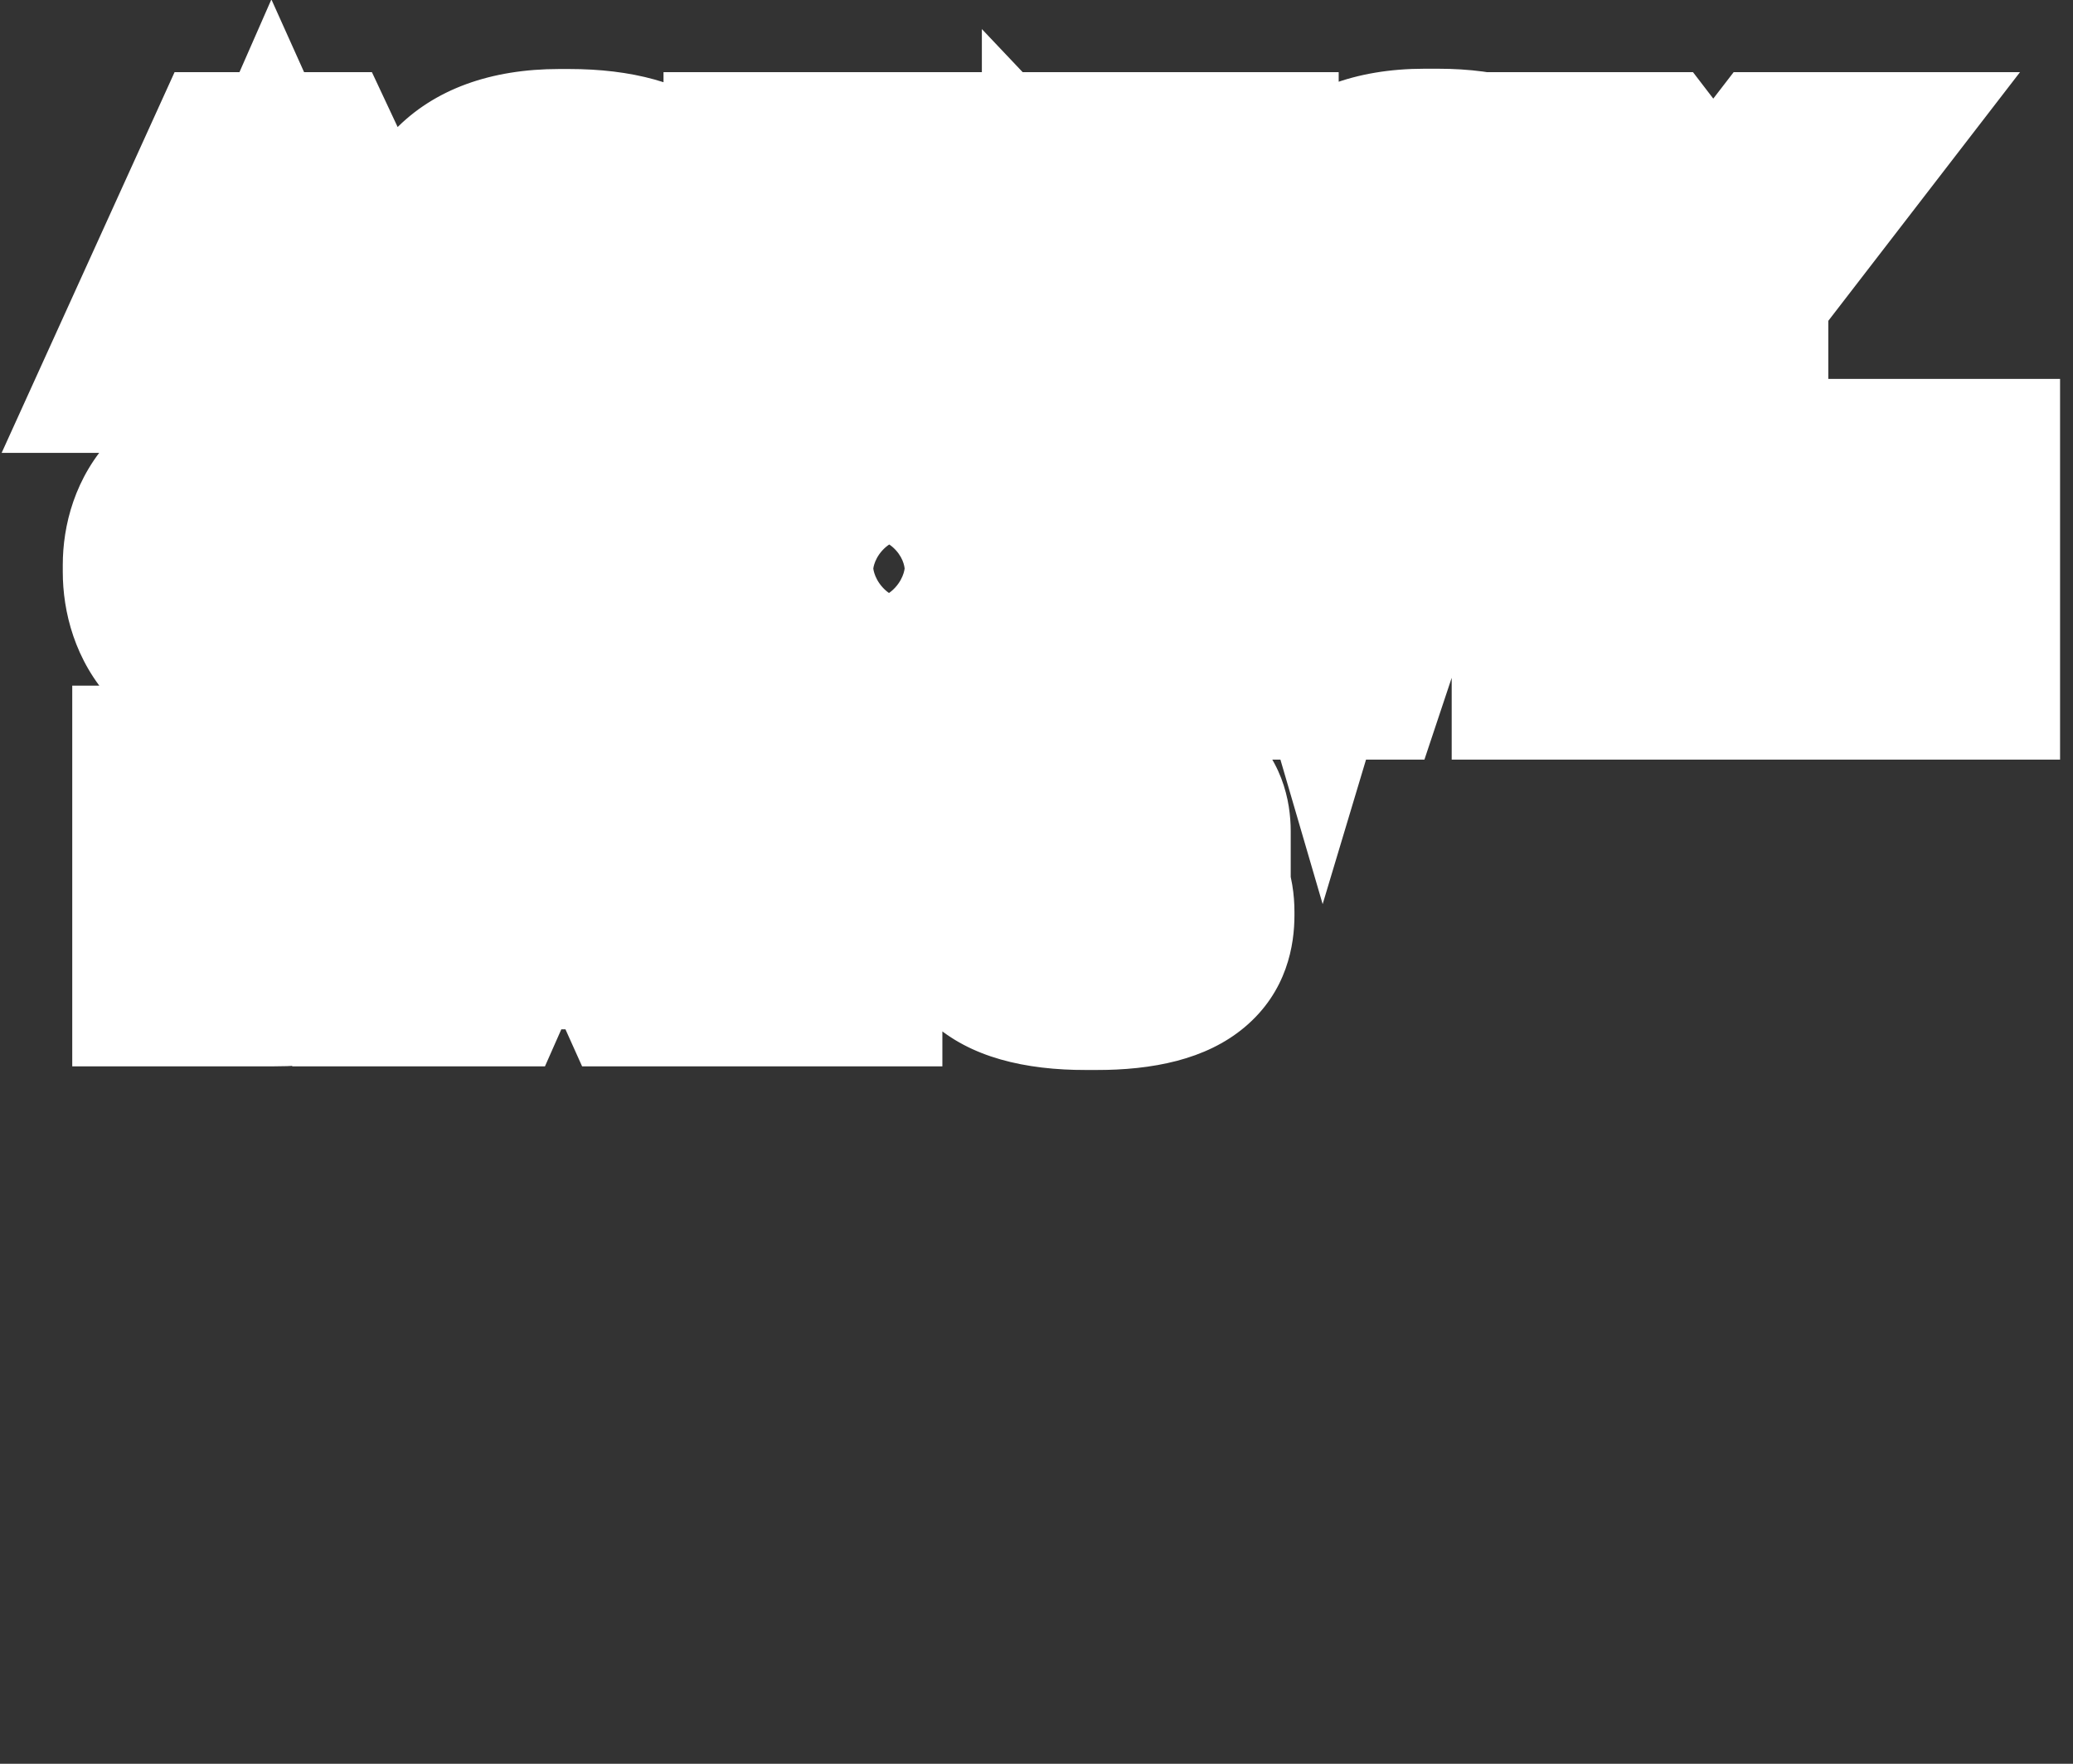 <?xml version="1.0" encoding="UTF-8"?> <svg xmlns="http://www.w3.org/2000/svg" width="730" height="621" viewBox="0 0 730 621" fill="none"><rect x="0" y="0" width="730" height="621" fill="#333333" stroke="none"/><mask id="path-1-outside-1_1213_49" maskUnits="userSpaceOnUse" x="0" y="-1" width="726" height="378" fill="black"><rect fill="white" y="-1" width="726" height="378"></rect><path d="M108.519 100.407L95.894 72.329L83.572 100.407H108.519ZM121.75 130L115.892 116.971H76.199L70.442 130H46.303L80.441 54.856H112.256L147.505 130H121.75ZM196.533 131.111H194.816C160.981 131.111 150.78 110.305 150.78 93.337V90.913C150.78 74.652 160.476 53.745 196.937 53.745H200.371C236.327 53.745 245.619 69.4 245.619 80.914V81.217H220.47C219.662 79.399 216.834 72.329 198.755 72.329C180.878 72.329 175.828 82.025 175.828 91.418V92.63C175.828 101.821 181.383 112.527 199.159 112.527C216.228 112.527 219.864 104.649 220.369 102.225H199.361V88.489H246.528V130H228.55C228.247 127.374 226.631 122.526 225.52 120.001C223.399 122.425 215.117 131.111 196.533 131.111ZM263.102 54.856H335.115V72.127H287.039V83.035H333.6V100.912H287.039V112.527H335.721V130H263.102V54.856ZM418.637 130L375.207 84.146V130H351.674V54.856H376.318L418.536 99.902V54.856H441.968V130H418.637ZM506.337 131.212H501.691C465.028 131.212 456.443 108.79 456.443 93.741V90.711C456.443 75.46 464.927 53.644 501.691 53.644H506.337C541.889 53.644 550.676 70.511 550.676 84.045V84.55H525.83C525.527 82.631 523.305 72.531 504.014 72.531C486.238 72.531 481.592 82.732 481.592 91.418V92.731C481.592 100.912 486.339 112.123 504.115 112.123C523.406 112.123 525.527 101.922 525.83 99.902H550.676V100.508C550.676 113.234 542.091 131.212 506.337 131.212ZM590.343 130V102.831L552.064 54.856H581.657L603.271 83.035L624.986 54.856H651.448L614.381 102.932V130H590.343ZM97.308 239.111H95.591C61.756 239.111 51.555 218.305 51.555 201.337V198.913C51.555 182.652 61.251 161.745 97.712 161.745H101.146C137.102 161.745 146.394 177.4 146.394 188.914V189.217H121.245C120.437 187.399 117.609 180.329 99.53 180.329C81.653 180.329 76.603 190.025 76.603 199.418V200.63C76.603 209.821 82.158 220.527 99.934 220.527C117.003 220.527 120.639 212.649 121.144 210.225H100.136V196.489H147.303V238H129.325C129.022 235.374 127.406 230.526 126.295 228.001C124.174 230.425 115.892 239.111 97.308 239.111ZM188.016 180.834V195.075H216.397C224.174 195.075 226.093 191.742 226.093 187.904V187.702C226.093 184.066 224.174 180.834 216.397 180.834H188.016ZM234.88 201.842C244.879 203.761 251.848 209.215 251.848 220.527V230.324C251.848 235.071 252.353 236.384 253.06 237.495V238H228.113C227.81 237.495 227.507 236.182 227.507 233.051V226.789C227.507 217.093 223.972 213.558 213.367 213.558H188.016V238H163.877V162.856H219.629C247.606 162.856 251.242 174.168 251.242 183.157V184.066C251.242 194.065 243.768 199.923 234.88 201.842ZM310.773 161.644H315.318C352.89 161.644 362.081 182.753 362.081 198.711V201.741C362.081 217.497 352.991 239.212 315.318 239.212H310.773C273.201 239.212 264.01 217.497 264.01 201.741V198.711C264.01 182.753 273.201 161.644 310.773 161.644ZM336.932 200.832V199.519C336.932 191.338 333.094 180.43 313.096 180.43C292.997 180.43 289.159 191.338 289.159 199.519V200.832C289.159 209.013 293.401 220.224 313.096 220.224C333.094 220.224 336.932 209.013 336.932 200.832ZM421.498 238H393.42L367.665 162.856H393.521L409.075 214.568L424.326 162.856H450.99L466.14 214.669L481.694 162.856H505.429L480.381 238H451.899L436.648 188.308L421.498 238ZM540.657 238V181.844H511.064V162.856H594.288V181.844H564.695V238H540.657ZM607.824 238V162.856H631.963V190.025H671.858V162.856H695.997V238H671.858V208.71H631.963V238H607.824ZM54.888 346V270.856H96.298C136.496 270.856 145.485 289.945 145.485 306.105V309.135C145.485 325.699 138.011 346 96.399 346H54.888ZM79.027 288.834V327.921H94.177C118.013 327.921 120.336 316.508 120.336 308.428V307.822C120.336 300.045 117.912 288.834 94.177 288.834H79.027ZM210.801 316.407L198.176 288.329L185.854 316.407H210.801ZM224.032 346L218.174 332.971H178.481L172.724 346H148.585L182.723 270.856H214.538L249.787 346H224.032ZM278.367 346V318.831L240.088 270.856H269.681L291.295 299.035L313.01 270.856H339.472L302.405 318.932V346H278.367ZM385.583 347.313H382.856C345.183 347.313 341.143 331.557 341.143 321.962V321.053H367.201C367.504 324.184 368.817 330.85 383.765 330.85H384.371C399.016 330.85 400.935 326.709 400.935 322.972C400.935 319.033 398.612 316.306 386.189 316.003L375.887 315.7C349.627 314.892 342.052 304.893 342.052 293.278V292.369C342.052 279.946 349.324 269.846 381.341 269.846H385.179C419.923 269.846 425.074 282.168 425.074 292.672V293.48H399.42C398.915 290.349 396.996 285.804 383.563 285.804H382.654C369.827 285.804 367.201 288.329 367.201 291.965C367.201 295.399 369.726 298.126 381.139 298.429L391.744 298.732C419.721 299.54 426.387 308.327 426.387 321.053V322.265C426.387 333.88 421.135 347.313 385.583 347.313Z"></path></mask><path d="M108.519 100.407V129.855H154.048L135.377 88.331L108.519 100.407ZM95.894 72.329L122.752 60.253L95.567 -0.206L68.929 60.495L95.894 72.329ZM83.572 100.407L56.607 88.573L38.49 129.855H83.572V100.407ZM121.75 130L94.892 142.076L102.703 159.448H121.75V130ZM115.892 116.971L142.75 104.895L134.939 87.523H115.892V116.971ZM76.199 116.971V87.523H57.016L49.264 105.069L76.199 116.971ZM70.442 130V159.448H89.625L97.377 141.902L70.442 130ZM46.303 130L19.492 117.82L0.581 159.448H46.303V130ZM80.441 54.856V25.408H61.475L53.63 42.676L80.441 54.856ZM112.256 54.856L138.916 42.35L130.969 25.408H112.256V54.856ZM147.505 130V159.448H193.845L174.165 117.494L147.505 130ZM135.377 88.331L122.752 60.253L69.036 84.405L81.661 112.483L135.377 88.331ZM68.929 60.495L56.607 88.573L110.537 112.241L122.859 84.163L68.929 60.495ZM83.572 129.855H108.519V70.959H83.572V129.855ZM148.608 117.924L142.75 104.895L89.034 129.047L94.892 142.076L148.608 117.924ZM115.892 87.523H76.199V146.419H115.892V87.523ZM49.264 105.069L43.507 118.098L97.377 141.902L103.135 128.873L49.264 105.069ZM70.442 100.552H46.303V159.448H70.442V100.552ZM73.114 142.18L107.252 67.036L53.63 42.676L19.492 117.82L73.114 142.18ZM80.441 84.304H112.256V25.408H80.441V84.304ZM85.596 67.362L120.845 142.506L174.165 117.494L138.916 42.35L85.596 67.362ZM147.505 100.552H121.75V159.448H147.505V100.552ZM245.619 81.217V110.665H275.066V81.217H245.619ZM220.47 81.217L193.56 93.177L201.332 110.665H220.47V81.217ZM220.369 102.225L249.197 108.231L256.584 72.777H220.369V102.225ZM199.361 102.225H169.913V131.673H199.361V102.225ZM199.361 88.489V59.041H169.913V88.489H199.361ZM246.528 88.489H275.975V59.041H246.528V88.489ZM246.528 130V159.448H275.975V130H246.528ZM228.55 130L199.296 133.375L202.304 159.448H228.55V130ZM225.52 120.001L252.474 108.141L233.834 65.779L203.358 100.61L225.52 120.001ZM196.533 101.663H194.816V160.559H196.533V101.663ZM194.816 101.663C189.357 101.663 186.076 100.825 184.307 100.139C182.632 99.489 181.971 98.855 181.718 98.581C181.156 97.974 180.227 96.341 180.227 93.337H121.332C121.332 107.301 125.504 124.555 138.501 138.593C152.019 153.193 171.582 160.559 194.816 160.559V101.663ZM180.227 93.337V90.913H121.332V93.337H180.227ZM180.227 90.913C180.227 88.247 181.025 87.044 181.41 86.644C181.425 86.628 184.415 83.193 196.937 83.193V24.297C172.997 24.297 152.909 31.315 138.96 45.818C125.382 59.937 121.332 77.318 121.332 90.913H180.227ZM196.937 83.193H200.371V24.297H196.937V83.193ZM200.371 83.193C214.544 83.193 218.497 86.334 218.292 86.173C218.113 86.032 217.448 85.403 216.895 84.211C216.384 83.111 216.171 81.973 216.171 80.914H275.066C275.066 66.916 269.197 51.261 254.664 39.85C240.824 28.984 222.153 24.297 200.371 24.297V83.193ZM216.171 80.914V81.217H275.066V80.914H216.171ZM245.619 51.769H220.47V110.665H245.619V51.769ZM247.379 69.257C247.417 69.341 246.885 68.104 246.203 66.785C245.469 65.367 244.487 63.676 243.177 61.856C240.488 58.12 236.874 54.48 232.141 51.403C222.785 45.32 211.374 42.881 198.755 42.881V101.777C204.215 101.777 203.257 102.873 200.036 100.779C198.372 99.697 196.746 98.165 195.379 96.267C194.064 94.44 193.328 92.655 193.56 93.177L247.379 69.257ZM198.755 42.881C184.604 42.881 170.17 46.818 159.47 57.827C148.99 68.609 146.38 81.786 146.38 91.418H205.275C205.275 91.657 205.19 95.289 201.704 98.875C197.999 102.688 195.029 101.777 198.755 101.777V42.881ZM146.38 91.418V92.63H205.275V91.418H146.38ZM146.38 92.63C146.38 102.799 149.448 115.682 159.412 126.238C169.815 137.259 184.148 141.975 199.159 141.975V83.079C197.648 83.079 197.601 82.851 198.47 83.182C199.435 83.548 200.869 84.357 202.242 85.812C204.985 88.718 205.275 91.651 205.275 92.63H146.38ZM199.159 141.975C212.166 141.975 223.944 138.943 233.364 132.05C242.717 125.207 247.555 116.113 249.197 108.231L191.54 96.219C192.677 90.761 195.444 86.818 198.586 84.52C201.795 82.172 203.22 83.079 199.159 83.079V141.975ZM220.369 72.777H199.361V131.673H220.369V72.777ZM228.808 102.225V88.489H169.913V102.225H228.808ZM199.361 117.937H246.528V59.041H199.361V117.937ZM217.08 88.489V130H275.975V88.489H217.08ZM246.528 100.552H228.55V159.448H246.528V100.552ZM257.803 126.625C257.009 119.744 254.076 111.782 252.474 108.141L198.566 131.861C198.534 131.79 198.616 131.973 198.777 132.413C198.928 132.822 199.089 133.294 199.234 133.757C199.384 134.236 199.47 134.558 199.503 134.692C199.517 134.751 199.5 134.69 199.468 134.523C199.44 134.376 199.365 133.973 199.296 133.375L257.803 126.625ZM203.358 100.61C203.357 100.61 203.38 100.584 203.414 100.547C203.448 100.511 203.484 100.473 203.521 100.435C203.597 100.359 203.654 100.308 203.686 100.281C203.759 100.219 203.673 100.306 203.386 100.458C202.986 100.671 201.013 101.663 196.533 101.663V160.559C226.108 160.559 241.857 146.049 247.681 139.392L203.358 100.61ZM263.102 54.856V25.408H233.654V54.856H263.102ZM335.115 54.856H364.563V25.408H335.115V54.856ZM335.115 72.127V101.575H364.563V72.127H335.115ZM287.039 72.127V42.679H257.591V72.127H287.039ZM287.039 83.035H257.591V112.483H287.039V83.035ZM333.6 83.035H363.048V53.587H333.6V83.035ZM333.6 100.912V130.36H363.048V100.912H333.6ZM287.039 100.912V71.464H257.591V100.912H287.039ZM287.039 112.527H257.591V141.975H287.039V112.527ZM335.721 112.527H365.169V83.079H335.721V112.527ZM335.721 130V159.448H365.169V130H335.721ZM263.102 130H233.654V159.448H263.102V130ZM263.102 84.304H335.115V25.408H263.102V84.304ZM305.667 54.856V72.127H364.563V54.856H305.667ZM335.115 42.679H287.039V101.575H335.115V42.679ZM257.591 72.127V83.035H316.487V72.127H257.591ZM287.039 112.483H333.6V53.587H287.039V112.483ZM304.152 83.035V100.912H363.048V83.035H304.152ZM333.6 71.464H287.039V130.36H333.6V71.464ZM257.591 100.912V112.527H316.487V100.912H257.591ZM287.039 141.975H335.721V83.079H287.039V141.975ZM306.273 112.527V130H365.169V112.527H306.273ZM335.721 100.552H263.102V159.448H335.721V100.552ZM292.55 130V54.856H233.654V130H292.55ZM418.637 130L397.257 150.25L405.969 159.448H418.637V130ZM375.207 84.146L396.587 63.896L345.759 10.231V84.146H375.207ZM375.207 130V159.448H404.655V130H375.207ZM351.674 130H322.226V159.448H351.674V130ZM351.674 54.856V25.408H322.226V54.856H351.674ZM376.318 54.856L397.804 34.719L389.078 25.408H376.318V54.856ZM418.536 99.902L397.05 120.039L447.984 174.385V99.902H418.536ZM418.536 54.856V25.408H389.088V54.856H418.536ZM441.968 54.856H471.416V25.408H441.968V54.856ZM441.968 130V159.448H471.416V130H441.968ZM440.017 109.75L396.587 63.896L353.827 104.396L397.257 150.25L440.017 109.75ZM345.759 84.146V130H404.655V84.146H345.759ZM375.207 100.552H351.674V159.448H375.207V100.552ZM381.122 130V54.856H322.226V130H381.122ZM351.674 84.304H376.318V25.408H351.674V84.304ZM354.832 74.993L397.05 120.039L440.022 79.765L397.804 34.719L354.832 74.993ZM447.984 99.902V54.856H389.088V99.902H447.984ZM418.536 84.304H441.968V25.408H418.536V84.304ZM412.52 54.856V130H471.416V54.856H412.52ZM441.968 100.552H418.637V159.448H441.968V100.552ZM550.676 84.55V113.998H580.123V84.55H550.676ZM525.83 84.55L496.742 89.143L500.667 113.998H525.83V84.55ZM525.83 99.902V70.454H500.47L496.708 95.534L525.83 99.902ZM550.676 99.902H580.123V70.454H550.676V99.902ZM506.337 101.764H501.691V160.66H506.337V101.764ZM501.691 101.764C495.5 101.764 491.84 100.817 489.903 100.058C488.084 99.344 487.429 98.668 487.219 98.435C486.672 97.826 485.89 96.255 485.89 93.741H426.995C426.995 106.276 430.506 123.441 443.417 137.805C456.975 152.889 477.066 160.66 501.691 160.66V101.764ZM485.89 93.741V90.711H426.995V93.741H485.89ZM485.89 90.711C485.89 88.005 486.689 86.684 487.033 86.308C487.166 86.162 487.775 85.506 489.639 84.793C491.627 84.031 495.374 83.092 501.691 83.092V24.196C477.296 24.196 457.187 31.641 443.528 46.609C430.438 60.953 426.995 78.166 426.995 90.711H485.89ZM501.691 83.092H506.337V24.196H501.691V83.092ZM506.337 83.092C519.853 83.092 522.877 86.315 522.264 85.77C521.252 84.87 521.228 83.655 521.228 84.045H580.123C580.123 70.901 575.706 54.486 561.413 41.769C547.518 29.407 528.372 24.196 506.337 24.196V83.092ZM521.228 84.045V84.55H580.123V84.045H521.228ZM550.676 55.102H525.83V113.998H550.676V55.102ZM554.917 79.957C554.195 75.384 551.692 65.086 541.982 56.151C532.099 47.057 518.82 43.083 504.014 43.083V101.979C508.499 101.979 505.976 103.055 502.102 99.491C498.402 96.085 497.161 91.797 496.742 89.143L554.917 79.957ZM504.014 43.083C489.427 43.083 475.023 47.433 464.579 58.657C454.576 69.405 452.144 82.267 452.144 91.418H511.039C511.039 91.883 510.93 95.301 507.695 98.778C506.08 100.513 504.386 101.448 503.279 101.86C502.302 102.224 502.337 101.979 504.014 101.979V43.083ZM452.144 91.418V92.731H511.039V91.418H452.144ZM452.144 92.731C452.144 101.964 454.761 114.492 464.202 125.086C474.309 136.429 488.657 141.571 504.115 141.571V82.675C502.752 82.675 502.934 82.462 504.04 82.905C505.249 83.389 506.791 84.353 508.173 85.904C510.795 88.847 511.039 91.679 511.039 92.731H452.144ZM504.115 141.571C518.976 141.571 532.366 137.535 542.27 128.219C551.963 119.101 554.294 108.658 554.952 104.27L496.708 95.534C497.063 93.166 498.181 88.834 501.916 85.321C505.861 81.61 508.544 82.675 504.115 82.675V141.571ZM525.83 129.35H550.676V70.454H525.83V129.35ZM521.228 99.902V100.508H580.123V99.902H521.228ZM521.228 100.508C521.228 100.411 521.337 99.549 521.978 98.959C522.498 98.481 519.519 101.764 506.337 101.764V160.66C528.908 160.66 548.099 154.954 561.85 142.305C575.722 129.545 580.123 113.331 580.123 100.508H521.228ZM590.343 130H560.895V159.448H590.343V130ZM590.343 102.831H619.79V92.522L613.361 84.465L590.343 102.831ZM552.064 54.856V25.408H490.895L529.045 73.222L552.064 54.856ZM581.657 54.856L605.023 36.934L596.182 25.408H581.657V54.856ZM603.271 83.035L579.905 100.957L603.216 131.349L626.596 101.01L603.271 83.035ZM624.986 54.856V25.408H610.501L601.66 36.881L624.986 54.856ZM651.448 54.856L674.769 72.837L711.336 25.408H651.448V54.856ZM614.381 102.932L591.06 84.951L584.933 92.898V102.932H614.381ZM614.381 130V159.448H643.828V130H614.381ZM619.79 130V102.831H560.895V130H619.79ZM613.361 84.465L575.082 36.49L529.045 73.222L567.324 121.197L613.361 84.465ZM552.064 84.304H581.657V25.408H552.064V84.304ZM558.291 72.778L579.905 100.957L626.637 65.113L605.023 36.934L558.291 72.778ZM626.596 101.01L648.311 72.831L601.66 36.881L579.945 65.06L626.596 101.01ZM624.986 84.304H651.448V25.408H624.986V84.304ZM628.127 36.875L591.06 84.951L637.702 120.913L674.769 72.837L628.127 36.875ZM584.933 102.932V130H643.828V102.932H584.933ZM614.381 100.552H590.343V159.448H614.381V100.552ZM146.394 189.217V218.665H175.842V189.217H146.394ZM121.245 189.217L94.335 201.177L102.108 218.665H121.245V189.217ZM121.144 210.225L149.973 216.231L157.359 180.777H121.144V210.225ZM100.136 210.225H70.688V239.673H100.136V210.225ZM100.136 196.489V167.041H70.688V196.489H100.136ZM147.303 196.489H176.751V167.041H147.303V196.489ZM147.303 238V267.448H176.751V238H147.303ZM129.325 238L100.071 241.375L103.08 267.448H129.325V238ZM126.295 228.001L153.249 216.141L134.61 173.779L104.133 208.61L126.295 228.001ZM97.308 209.663H95.591V268.559H97.308V209.663ZM95.591 209.663C90.133 209.663 86.851 208.825 85.082 208.139C83.407 207.489 82.747 206.855 82.493 206.581C81.931 205.974 81.003 204.341 81.003 201.337H22.107C22.107 215.301 26.279 232.555 39.277 246.593C52.794 261.193 72.358 268.559 95.591 268.559V209.663ZM81.003 201.337V198.913H22.107V201.337H81.003ZM81.003 198.913C81.003 196.247 81.801 195.044 82.185 194.644C82.201 194.628 85.19 191.193 97.712 191.193V132.297C73.773 132.297 53.684 139.315 39.736 153.818C26.157 167.937 22.107 185.318 22.107 198.913H81.003ZM97.712 191.193H101.146V132.297H97.712V191.193ZM101.146 191.193C115.32 191.193 119.272 194.334 119.068 194.173C118.888 194.032 118.224 193.403 117.67 192.211C117.16 191.111 116.946 189.973 116.946 188.914H175.842C175.842 174.916 169.972 159.262 155.439 147.85C141.6 136.984 122.928 132.297 101.146 132.297V191.193ZM116.946 188.914V189.217H175.842V188.914H116.946ZM146.394 159.769H121.245V218.665H146.394V159.769ZM148.155 177.257C148.192 177.341 147.66 176.104 146.978 174.785C146.245 173.367 145.262 171.676 143.952 169.856C141.263 166.12 137.649 162.481 132.916 159.403C123.56 153.32 112.149 150.881 99.53 150.881V209.777C104.99 209.777 104.032 210.873 100.812 208.779C99.147 207.697 97.522 206.165 96.155 204.267C94.839 202.44 94.103 200.655 94.335 201.177L148.155 177.257ZM99.53 150.881C85.379 150.881 70.945 154.818 60.246 165.827C49.766 176.609 47.155 189.786 47.155 199.418H106.051C106.051 199.657 105.965 203.289 102.48 206.875C98.774 210.688 95.804 209.777 99.53 209.777V150.881ZM47.155 199.418V200.63H106.051V199.418H47.155ZM47.155 200.63C47.155 210.799 50.223 223.682 60.188 234.238C70.59 245.259 84.924 249.975 99.934 249.975V191.079C98.423 191.079 98.376 190.851 99.246 191.182C100.21 191.548 101.644 192.357 103.017 193.812C105.76 196.718 106.051 199.652 106.051 200.63H47.155ZM99.934 249.975C112.941 249.975 124.719 246.943 134.14 240.05C143.493 233.207 148.331 224.113 149.973 216.231L92.315 204.219C93.452 198.761 96.22 194.818 99.361 192.52C102.57 190.172 103.996 191.079 99.934 191.079V249.975ZM121.144 180.777H100.136V239.673H121.144V180.777ZM129.584 210.225V196.489H70.688V210.225H129.584ZM100.136 225.937H147.303V167.041H100.136V225.937ZM117.855 196.489V238H176.751V196.489H117.855ZM147.303 208.552H129.325V267.448H147.303V208.552ZM158.579 234.625C157.785 227.744 154.851 219.782 153.249 216.141L99.341 239.861C99.31 239.79 99.391 239.973 99.553 240.413C99.703 240.822 99.864 241.294 100.009 241.757C100.159 242.236 100.245 242.558 100.278 242.692C100.292 242.751 100.276 242.69 100.244 242.523C100.215 242.376 100.14 241.973 100.071 241.375L158.579 234.625ZM104.133 208.61C104.133 208.61 104.155 208.584 104.19 208.547C104.223 208.511 104.26 208.473 104.297 208.435C104.373 208.359 104.429 208.308 104.462 208.281C104.534 208.219 104.449 208.306 104.161 208.458C103.761 208.671 101.789 209.663 97.308 209.663V268.559C126.883 268.559 142.633 254.049 148.457 247.392L104.133 208.61ZM188.016 180.834V151.386H158.568V180.834H188.016ZM188.016 195.075H158.568V224.523H188.016V195.075ZM234.88 201.842L228.665 173.057L229.33 230.762L234.88 201.842ZM253.06 237.495H282.508V228.92L277.904 221.685L253.06 237.495ZM253.06 238V267.448H282.508V238H253.06ZM228.113 238L202.862 253.151L211.44 267.448H228.113V238ZM188.016 213.558V184.11H158.568V213.558H188.016ZM188.016 238V267.448H217.464V238H188.016ZM163.877 238H134.429V267.448H163.877V238ZM163.877 162.856V133.408H134.429V162.856H163.877ZM158.568 180.834V195.075H217.464V180.834H158.568ZM188.016 224.523H216.397V165.627H188.016V224.523ZM216.397 224.523C223.716 224.523 234.737 223.068 243.914 214.77C253.799 205.83 255.541 194.514 255.541 187.904H196.645C196.645 185.132 197.428 177.401 204.41 171.088C207.536 168.26 210.722 166.875 212.928 166.23C215.017 165.619 216.352 165.627 216.397 165.627V224.523ZM255.541 187.904V187.702H196.645V187.904H255.541ZM255.541 187.702C255.541 180.76 253.553 169.438 243.485 160.683C234.354 152.744 223.551 151.386 216.397 151.386V210.282C216.362 210.282 216.061 210.281 215.543 210.219C215.026 210.157 214.214 210.025 213.187 209.734C211.104 209.146 207.975 207.854 204.839 205.126C197.674 198.896 196.645 191.008 196.645 187.702H255.541ZM216.397 151.386H188.016V210.282H216.397V151.386ZM229.33 230.762C230.882 231.06 228.821 231.037 226.204 228.397C224.82 227.002 223.738 225.308 223.073 223.559C222.437 221.883 222.4 220.733 222.4 220.527H281.296C281.296 208.319 277.285 196.267 268.024 186.927C259.422 178.253 248.878 174.543 240.431 172.922L229.33 230.762ZM222.4 220.527V230.324H281.296V220.527H222.4ZM222.4 230.324C222.4 236.762 222.931 245 228.216 253.305L277.904 221.685C278.339 222.368 279.079 223.618 279.77 225.282C280.446 226.91 280.833 228.348 281.052 229.432C281.413 231.217 281.296 231.98 281.296 230.324H222.4ZM223.612 237.495V238H282.508V237.495H223.612ZM253.06 208.552H228.113V267.448H253.06V208.552ZM253.364 222.849C254.977 225.536 255.773 227.883 256.157 229.194C256.568 230.601 256.754 231.697 256.839 232.28C257.001 233.395 256.955 233.812 256.955 233.051H198.059C198.059 235.421 198.165 238.06 198.554 240.741C198.847 242.756 199.681 247.849 202.862 253.151L253.364 222.849ZM256.955 233.051V226.789H198.059V233.051H256.955ZM256.955 226.789C256.955 219.725 255.958 205.87 244.68 195.173C233.87 184.919 220.36 184.11 213.367 184.11V243.006C214.599 243.006 214.039 243.133 212.509 242.728C210.756 242.263 207.423 241.009 204.148 237.902C197.289 231.396 198.059 224.157 198.059 226.789H256.955ZM213.367 184.11H188.016V243.006H213.367V184.11ZM158.568 213.558V238H217.464V213.558H158.568ZM188.016 208.552H163.877V267.448H188.016V208.552ZM193.325 238V162.856H134.429V238H193.325ZM163.877 192.304H219.629V133.408H163.877V192.304ZM219.629 192.304C224.77 192.304 227.424 192.838 228.408 193.114C229.284 193.361 228.077 193.183 226.266 191.558C224.311 189.805 222.992 187.57 222.312 185.539C221.732 183.808 221.794 182.76 221.794 183.157H280.69C280.69 174.908 278.983 159.726 265.588 147.713C253.258 136.654 236.565 133.408 219.629 133.408V192.304ZM221.794 183.157V184.066H280.69V183.157H221.794ZM221.794 184.066C221.794 182.818 222.045 181.139 222.813 179.322C223.574 177.525 224.625 176.099 225.66 175.073C227.581 173.168 229.022 172.98 228.665 173.057L241.095 230.627C257.723 227.036 280.69 213.12 280.69 184.066H221.794ZM310.773 191.092H315.318V132.196H310.773V191.092ZM315.318 191.092C322.002 191.092 326.119 192.035 328.437 192.876C330.634 193.672 331.397 194.432 331.565 194.607C331.843 194.896 332.633 195.978 332.633 198.711H391.529C391.529 185.486 387.723 168.034 374.013 153.78C359.957 139.166 339.636 132.196 315.318 132.196V191.092ZM332.633 198.711V201.741H391.529V198.711H332.633ZM332.633 201.741C332.633 204.418 331.839 205.72 331.41 206.174C331.196 206.4 330.42 207.168 328.274 207.964C326.008 208.805 321.95 209.764 315.318 209.764V268.66C339.91 268.66 360.269 261.405 374.244 246.596C387.778 232.254 391.529 214.82 391.529 201.741H332.633ZM315.318 209.764H310.773V268.66H315.318V209.764ZM310.773 209.764C297.767 209.764 294.72 206.175 294.701 206.155C294.242 205.669 293.458 204.352 293.458 201.741H234.562C234.562 214.886 238.374 232.305 251.903 246.615C265.873 261.392 286.207 268.66 310.773 268.66V209.764ZM293.458 201.741V198.711H234.562V201.741H293.458ZM293.458 198.711C293.458 195.978 294.248 194.896 294.526 194.607C294.695 194.432 295.457 193.672 297.654 192.876C299.972 192.035 304.089 191.092 310.773 191.092V132.196C286.455 132.196 266.134 139.166 252.078 153.78C238.368 168.034 234.562 185.486 234.562 198.711H293.458ZM366.38 200.832V199.519H307.484V200.832H366.38ZM366.38 199.519C366.38 191.367 364.514 178.165 354.157 166.939C343.378 155.255 328.331 150.982 313.096 150.982V209.878C315.494 209.878 315.955 210.213 315.217 209.945C314.316 209.619 312.582 208.731 310.869 206.874C309.205 205.07 308.316 203.173 307.888 201.788C307.493 200.514 307.484 199.685 307.484 199.519H366.38ZM313.096 150.982C297.854 150.982 282.788 155.229 271.983 166.9C261.581 178.134 259.711 191.362 259.711 199.519H318.607C318.607 199.684 318.598 200.521 318.199 201.807C317.766 203.204 316.869 205.109 315.198 206.914C313.481 208.768 311.753 209.644 310.877 209.96C310.164 210.217 310.658 209.878 313.096 209.878V150.982ZM259.711 199.519V200.832H318.607V199.519H259.711ZM259.711 200.832C259.711 209.494 261.922 222.513 272.079 233.543C282.724 245.104 297.618 249.672 313.096 249.672V190.776C310.91 190.776 310.549 190.46 311.319 190.746C312.231 191.086 313.837 191.946 315.405 193.649C318.517 197.028 318.607 200.351 318.607 200.832H259.711ZM313.096 249.672C328.572 249.672 343.653 245.182 354.355 233.347C364.532 222.093 366.38 208.951 366.38 200.832H307.484C307.484 200.666 307.494 199.9 307.856 198.713C308.249 197.427 309.078 195.607 310.672 193.845C312.325 192.016 314.036 191.099 314.999 190.741C315.798 190.444 315.413 190.776 313.096 190.776V249.672ZM421.498 238V267.448H443.306L449.666 246.588L421.498 238ZM393.42 238L365.563 247.548L372.384 267.448H393.42V238ZM367.665 162.856V133.408H326.443L339.808 172.404L367.665 162.856ZM393.521 162.856L421.721 154.374L415.415 133.408H393.521V162.856ZM409.075 214.568L380.875 223.05L409.353 317.728L437.32 222.898L409.075 214.568ZM424.326 162.856V133.408H402.309L396.081 154.526L424.326 162.856ZM450.99 162.856L479.255 154.592L473.061 133.408H450.99V162.856ZM466.14 214.669L437.876 222.933L465.769 318.327L494.345 223.136L466.14 214.669ZM481.694 162.856V133.408H459.788L453.49 154.389L481.694 162.856ZM505.429 162.856L533.366 172.168L546.286 133.408H505.429V162.856ZM480.381 238V267.448H501.606L508.318 247.312L480.381 238ZM451.899 238L423.748 246.64L430.134 267.448H451.899V238ZM436.648 188.308L464.8 179.668L436.555 87.637L408.481 179.72L436.648 188.308ZM421.498 208.552H393.42V267.448H421.498V208.552ZM421.277 228.452L395.522 153.308L339.808 172.404L365.563 247.548L421.277 228.452ZM367.665 192.304H393.521V133.408H367.665V192.304ZM365.321 171.338L380.875 223.05L437.275 206.086L421.721 154.374L365.321 171.338ZM437.32 222.898L452.571 171.186L396.081 154.526L380.83 206.238L437.32 222.898ZM424.326 192.304H450.99V133.408H424.326V192.304ZM422.726 171.12L437.876 222.933L494.405 206.405L479.255 154.592L422.726 171.12ZM494.345 223.136L509.899 171.323L453.49 154.389L437.936 206.202L494.345 223.136ZM481.694 192.304H505.429V133.408H481.694V192.304ZM477.493 153.544L452.445 228.688L508.318 247.312L533.366 172.168L477.493 153.544ZM480.381 208.552H451.899V267.448H480.381V208.552ZM480.051 229.36L464.8 179.668L408.497 196.948L423.748 246.64L480.051 229.36ZM408.481 179.72L393.331 229.412L449.666 246.588L464.816 196.896L408.481 179.72ZM540.657 238H511.209V267.448H540.657V238ZM540.657 181.844H570.105V152.396H540.657V181.844ZM511.064 181.844H481.616V211.292H511.064V181.844ZM511.064 162.856V133.408H481.616V162.856H511.064ZM594.288 162.856H623.736V133.408H594.288V162.856ZM594.288 181.844V211.292H623.736V181.844H594.288ZM564.695 181.844V152.396H535.247V181.844H564.695ZM564.695 238V267.448H594.143V238H564.695ZM570.105 238V181.844H511.209V238H570.105ZM540.657 152.396H511.064V211.292H540.657V152.396ZM540.512 181.844V162.856H481.616V181.844H540.512ZM511.064 192.304H594.288V133.408H511.064V192.304ZM564.84 162.856V181.844H623.736V162.856H564.84ZM594.288 152.396H564.695V211.292H594.288V152.396ZM535.247 181.844V238H594.143V181.844H535.247ZM564.695 208.552H540.657V267.448H564.695V208.552ZM607.824 238H578.376V267.448H607.824V238ZM607.824 162.856V133.408H578.376V162.856H607.824ZM631.963 162.856H661.41V133.408H631.963V162.856ZM631.963 190.025H602.515V219.473H631.963V190.025ZM671.858 190.025V219.473H701.305V190.025H671.858ZM671.858 162.856V133.408H642.41V162.856H671.858ZM695.997 162.856H725.444V133.408H695.997V162.856ZM695.997 238V267.448H725.444V238H695.997ZM671.858 238H642.41V267.448H671.858V238ZM671.858 208.71H701.305V179.262H671.858V208.71ZM631.963 208.71V179.262H602.515V208.71H631.963ZM631.963 238V267.448H661.41V238H631.963ZM637.271 238V162.856H578.376V238H637.271ZM607.824 192.304H631.963V133.408H607.824V192.304ZM602.515 162.856V190.025H661.41V162.856H602.515ZM631.963 219.473H671.858V160.577H631.963V219.473ZM701.305 190.025V162.856H642.41V190.025H701.305ZM671.858 192.304H695.997V133.408H671.858V192.304ZM666.549 162.856V238H725.444V162.856H666.549ZM695.997 208.552H671.858V267.448H695.997V208.552ZM701.305 238V208.71H642.41V238H701.305ZM671.858 179.262H631.963V238.158H671.858V179.262ZM602.515 208.71V238H661.41V208.71H602.515ZM631.963 208.552H607.824V267.448H631.963V208.552ZM54.888 346H25.44V375.448H54.888V346ZM54.888 270.856V241.408H25.44V270.856H54.888ZM79.027 288.834V259.386H49.579V288.834H79.027ZM79.027 327.921H49.579V357.369H79.027V327.921ZM84.336 346V270.856H25.44V346H84.336ZM54.888 300.304H96.298V241.408H54.888V300.304ZM96.298 300.304C104.103 300.304 109.11 301.24 112.11 302.183C113.581 302.646 114.521 303.094 115.072 303.404C115.612 303.709 115.832 303.91 115.865 303.941C115.895 303.969 115.851 303.93 115.792 303.839C115.738 303.756 115.735 303.727 115.764 303.805C115.837 304.007 116.037 304.721 116.037 306.105H174.933C174.933 292.725 171.11 274.951 156.067 260.9C141.348 247.153 120.593 241.408 96.298 241.408V300.304ZM116.037 306.105V309.135H174.933V306.105H116.037ZM116.037 309.135C116.037 313.439 115.048 313.638 115.613 313.068C116.155 312.52 112.898 316.552 96.399 316.552V375.448C121.512 375.448 142.798 369.33 157.48 354.49C172.185 339.628 174.933 321.395 174.933 309.135H116.037ZM96.399 316.552H54.888V375.448H96.399V316.552ZM49.579 288.834V327.921H108.475V288.834H49.579ZM79.027 357.369H94.177V298.473H79.027V357.369ZM94.177 357.369C110.086 357.369 126.377 353.61 137.85 341.161C149.133 328.917 149.784 314.535 149.784 308.428H90.888C90.888 309.184 90.81 308.554 91.153 307.272C91.556 305.765 92.518 303.442 94.54 301.248C96.578 299.038 98.508 298.242 98.963 298.09C99.208 298.008 97.923 298.473 94.177 298.473V357.369ZM149.784 308.428V307.822H90.888V308.428H149.784ZM149.784 307.822C149.784 301.523 148.978 287.249 137.544 275.169C126.076 263.052 109.959 259.386 94.177 259.386V318.282C102.13 318.282 99.093 320.222 94.77 315.654C90.482 311.124 90.888 306.344 90.888 307.822H149.784ZM94.177 259.386H79.027V318.282H94.177V259.386ZM210.801 316.407V345.855H256.33L237.659 304.331L210.801 316.407ZM198.176 288.329L225.034 276.253L197.849 215.794L171.211 276.495L198.176 288.329ZM185.854 316.407L158.889 304.573L140.772 345.855H185.854V316.407ZM224.032 346L197.174 358.076L204.985 375.448H224.032V346ZM218.174 332.971L245.032 320.895L237.221 303.523H218.174V332.971ZM178.481 332.971V303.523H159.299L151.546 321.069L178.481 332.971ZM172.724 346V375.448H191.907L199.66 357.902L172.724 346ZM148.585 346L121.774 333.82L102.863 375.448H148.585V346ZM182.723 270.856V241.408H163.757L155.912 258.676L182.723 270.856ZM214.538 270.856L241.199 258.35L233.251 241.408H214.538V270.856ZM249.787 346V375.448H296.127L276.448 333.494L249.787 346ZM237.659 304.331L225.034 276.253L171.319 300.405L183.944 328.483L237.659 304.331ZM171.211 276.495L158.889 304.573L212.82 328.241L225.142 300.163L171.211 276.495ZM185.854 345.855H210.801V286.959H185.854V345.855ZM250.89 333.924L245.032 320.895L191.316 345.047L197.174 358.076L250.89 333.924ZM218.174 303.523H178.481V362.419H218.174V303.523ZM151.546 321.069L145.789 334.098L199.66 357.902L205.417 344.873L151.546 321.069ZM172.724 316.552H148.585V375.448H172.724V316.552ZM175.396 358.18L209.534 283.036L155.912 258.676L121.774 333.82L175.396 358.18ZM182.723 300.304H214.538V241.408H182.723V300.304ZM187.878 283.362L223.127 358.506L276.448 333.494L241.199 258.35L187.878 283.362ZM249.787 316.552H224.032V375.448H249.787V316.552ZM278.367 346H248.919V375.448H278.367V346ZM278.367 318.831H307.815V308.523L301.386 300.465L278.367 318.831ZM240.088 270.856V241.408H178.919L217.07 289.222L240.088 270.856ZM269.681 270.856L293.047 252.934L284.207 241.408H269.681V270.856ZM291.295 299.035L267.929 316.957L291.241 347.349L314.621 317.01L291.295 299.035ZM313.01 270.856V241.408H298.526L289.685 252.881L313.01 270.856ZM339.472 270.856L362.793 288.837L399.361 241.408H339.472V270.856ZM302.405 318.932L279.084 300.951L272.957 308.898V318.932H302.405ZM302.405 346V375.448H331.853V346H302.405ZM307.815 346V318.831H248.919V346H307.815ZM301.386 300.465L263.107 252.49L217.07 289.222L255.349 337.197L301.386 300.465ZM240.088 300.304H269.681V241.408H240.088V300.304ZM246.315 288.778L267.929 316.957L314.661 281.113L293.047 252.934L246.315 288.778ZM314.621 317.01L336.336 288.831L289.685 252.881L267.97 281.06L314.621 317.01ZM313.01 300.304H339.472V241.408H313.01V300.304ZM316.151 252.875L279.084 300.951L325.726 336.913L362.793 288.837L316.151 252.875ZM272.957 318.932V346H331.853V318.932H272.957ZM302.405 316.552H278.367V375.448H302.405V316.552ZM341.143 321.053V291.605H311.696V321.053H341.143ZM367.201 321.053L396.512 318.216L393.937 291.605H367.201V321.053ZM386.189 316.003L385.324 345.438L385.397 345.44L385.471 345.442L386.189 316.003ZM375.887 315.7L374.982 345.134L375.002 345.134L375.022 345.135L375.887 315.7ZM425.074 293.48V322.928H454.522V293.48H425.074ZM399.42 293.48L370.348 298.169L374.342 322.928H399.42V293.48ZM381.139 298.429L381.98 268.993L381.951 268.992L381.921 268.992L381.139 298.429ZM391.744 298.732L392.594 269.296L392.585 269.296L391.744 298.732ZM385.583 317.865H382.856V376.761H385.583V317.865ZM382.856 317.865C375.371 317.865 370.917 317.069 368.559 316.393C366.306 315.748 366.481 315.367 367.553 316.33C368.75 317.406 369.71 318.931 370.224 320.435C370.652 321.684 370.591 322.385 370.591 321.962H311.696C311.696 330.88 313.681 347.104 328.192 360.141C341.721 372.296 360.814 376.761 382.856 376.761V317.865ZM370.591 321.962V321.053H311.696V321.962H370.591ZM341.143 350.501H367.201V291.605H341.143V350.501ZM337.89 323.89C338.268 327.792 339.729 339.289 350.043 348.787C359.905 357.869 372.546 360.298 383.765 360.298V301.402C380.037 301.402 384.547 300.498 389.94 305.464C395.784 310.846 396.438 317.445 396.512 318.216L337.89 323.89ZM383.765 360.298H384.371V301.402H383.765V360.298ZM384.371 360.298C393.077 360.298 404.459 359.333 414.199 353C419.807 349.353 424.422 344.21 427.288 337.804C429.98 331.785 430.383 326.304 430.383 322.972H371.488C371.488 321.509 371.651 317.947 373.526 313.755C375.574 309.177 378.794 305.77 382.092 303.625C384.999 301.734 387.222 301.297 387.378 301.266C387.595 301.222 386.768 301.402 384.371 301.402V360.298ZM430.383 322.972C430.383 319.231 429.855 313.298 426.656 306.972C423.271 300.281 418.133 295.568 412.766 292.519C403.828 287.442 393.719 286.73 386.907 286.564L385.471 345.442C387.646 345.495 388.478 345.641 388.43 345.632C388.367 345.62 387.892 345.532 387.129 345.281C386.368 345.031 385.144 344.563 383.676 343.729C380.443 341.892 376.661 338.618 374.101 333.555C371.725 328.859 371.488 324.743 371.488 322.972H430.383ZM387.055 286.568L376.753 286.265L375.022 345.135L385.324 345.438L387.055 286.568ZM376.793 286.266C371.958 286.117 369.021 285.568 367.46 285.131C365.932 284.704 366.214 284.524 367.276 285.355C368.491 286.307 369.8 287.863 370.662 289.85C371.455 291.677 371.5 293.007 371.5 293.278H312.605C312.605 306.13 317.218 320.962 330.969 331.728C343.23 341.328 359.01 344.642 374.982 345.134L376.793 286.266ZM371.5 293.278V292.369H312.605V293.278H371.5ZM371.5 292.369C371.5 292.038 371.561 293.376 370.655 295.441C369.615 297.811 367.984 299.588 366.588 300.566C365.486 301.338 365.501 300.933 368.025 300.378C370.542 299.824 374.764 299.294 381.341 299.294V240.398C363.46 240.398 346.137 242.982 332.793 252.332C316.857 263.497 312.605 279.674 312.605 292.369H371.5ZM381.341 299.294H385.179V240.398H381.341V299.294ZM385.179 299.294C392.249 299.294 396.605 299.933 399.043 300.532C401.447 301.123 401.269 301.495 400.041 300.537C398.567 299.387 397.135 297.539 396.289 295.366C395.567 293.515 395.627 292.339 395.627 292.672H454.522C454.522 282.254 451.653 266.105 436.271 254.103C422.9 243.67 404.878 240.398 385.179 240.398V299.294ZM395.627 292.672V293.48H454.522V292.672H395.627ZM425.074 264.032H399.42V322.928H425.074V264.032ZM428.492 288.791C427.516 282.737 424.293 271.95 413.023 264.202C403.627 257.742 392.718 256.356 383.563 256.356V315.252C387.841 315.252 384.609 316.138 379.657 312.734C376.829 310.79 374.358 308.056 372.62 304.788C371.002 301.748 370.506 299.146 370.348 298.169L428.492 288.791ZM383.563 256.356H382.654V315.252H383.563V256.356ZM382.654 256.356C375.703 256.356 366.035 256.812 357.365 260.978C352.233 263.444 346.557 267.624 342.528 274.373C338.566 281.009 337.754 287.53 337.754 291.965H396.649C396.649 294.582 396.165 299.424 393.096 304.564C389.96 309.817 385.743 312.684 382.87 314.064C380.324 315.288 378.639 315.458 379.002 315.406C379.223 315.374 380.305 315.252 382.654 315.252V256.356ZM337.754 291.965C337.754 296.463 338.601 302.537 342.063 308.738C345.58 315.035 350.6 319.328 355.536 322.083C364.09 326.859 373.597 327.687 380.358 327.866L381.921 268.992C380.108 268.943 379.487 268.814 379.674 268.85C379.766 268.867 381.651 269.211 384.245 270.659C387.123 272.266 390.799 275.213 393.485 280.024C396.118 284.739 396.649 289.184 396.649 291.965H337.754ZM380.298 327.865L390.903 328.168L392.585 269.296L381.98 268.993L380.298 327.865ZM390.894 328.168C396.514 328.33 399.945 328.873 401.839 329.345C403.724 329.814 403.249 330.006 401.843 328.947C401.106 328.392 400.251 327.595 399.436 326.533C398.621 325.469 398.021 324.369 397.609 323.351C396.821 321.403 396.94 320.305 396.94 321.053H455.835C455.835 309.145 452.351 293.255 437.272 281.9C424.627 272.377 408.301 269.75 392.594 269.296L390.894 328.168ZM396.94 321.053V322.265H455.835V321.053H396.94ZM396.94 322.265C396.94 323.079 396.827 322.422 397.324 321.049C397.936 319.36 399.073 317.686 400.436 316.547C401.601 315.573 401.801 315.941 399.485 316.549C397.098 317.175 392.745 317.865 385.583 317.865V376.761C405.966 376.761 424.587 373.115 438.199 361.743C453.349 349.084 455.835 332.536 455.835 322.265H396.94Z" fill="white" mask="url(#path-1-outside-1_1213_49)"></path></svg> 